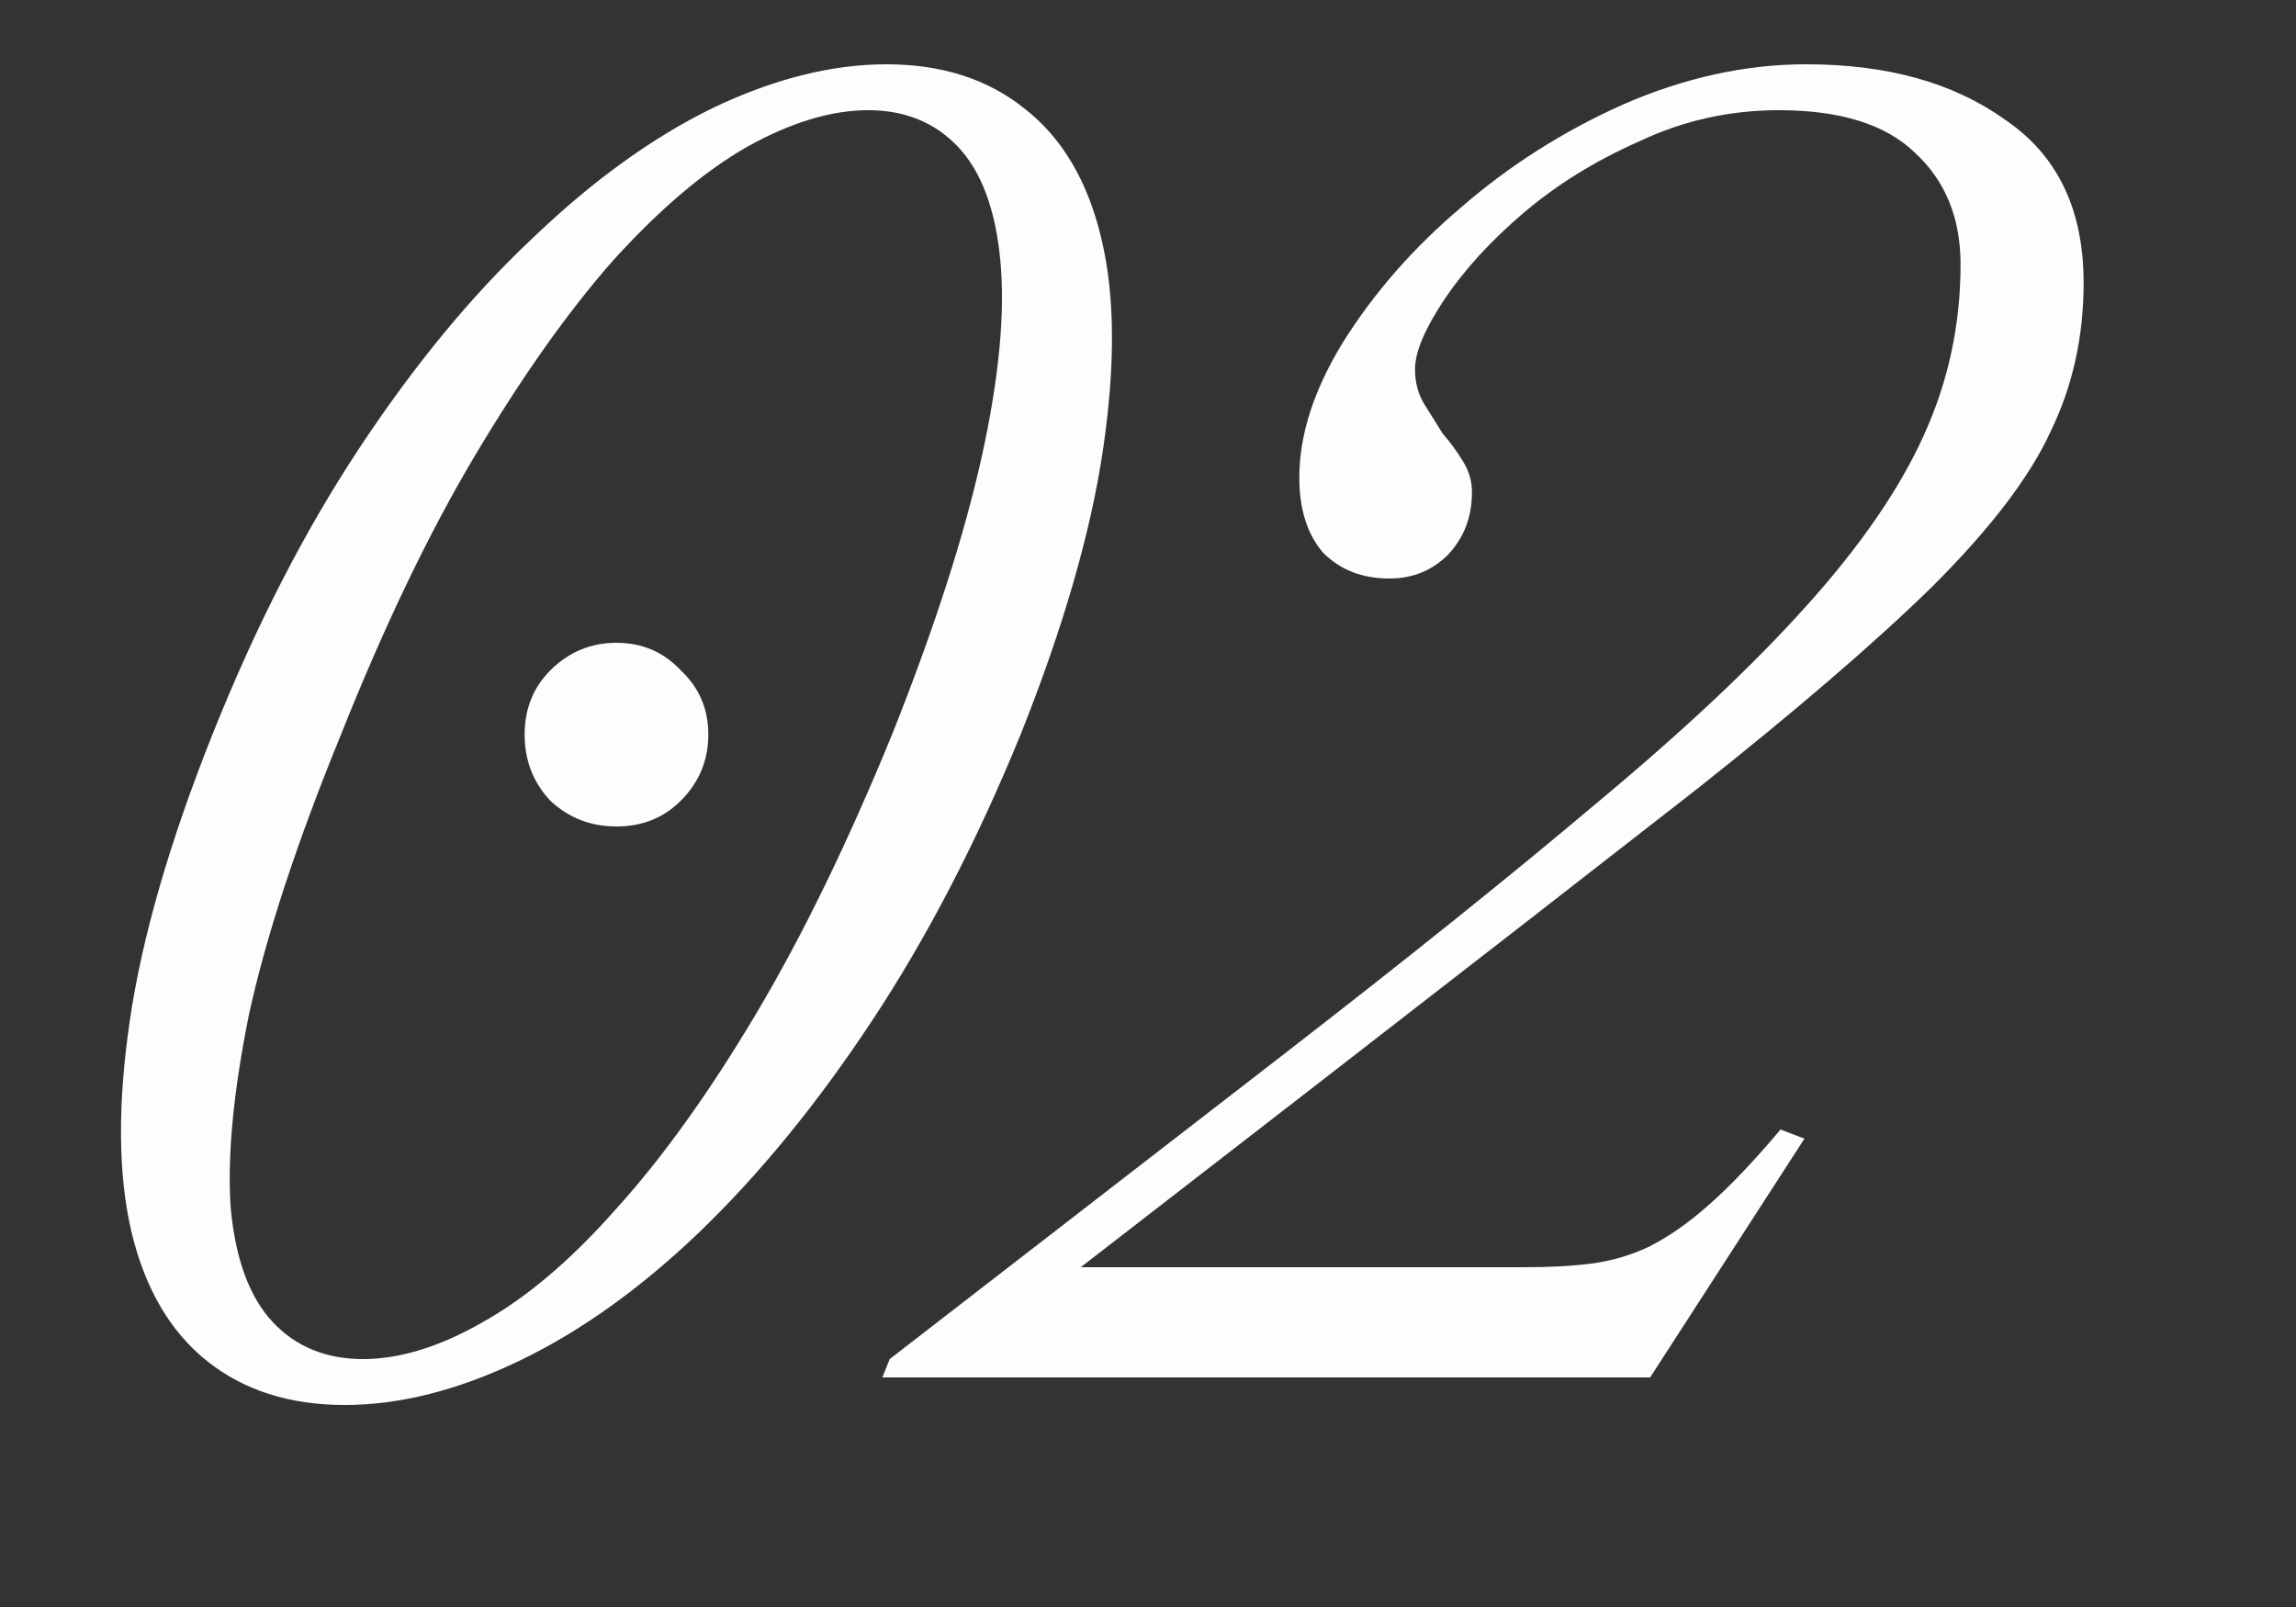 <?xml version="1.0" encoding="UTF-8"?> <svg xmlns="http://www.w3.org/2000/svg" width="10" height="7" viewBox="0 0 10 7" fill="none"><rect x="0" y="0" width="10" height="7" fill="#333333" stroke="none"/><path d="M0.925 3.2C1.112 2.731 1.325 2.315 1.565 1.952C1.805 1.589 2.056 1.285 2.317 1.04C2.578 0.789 2.84 0.6 3.101 0.472C3.368 0.344 3.621 0.28 3.861 0.28C4.101 0.28 4.301 0.344 4.461 0.472C4.626 0.6 4.738 0.789 4.797 1.04C4.856 1.285 4.858 1.589 4.805 1.952C4.752 2.315 4.632 2.731 4.445 3.2C4.253 3.669 4.037 4.085 3.797 4.448C3.557 4.811 3.306 5.117 3.045 5.368C2.789 5.613 2.528 5.8 2.261 5.928C1.994 6.056 1.741 6.12 1.501 6.12C1.261 6.12 1.061 6.056 0.901 5.928C0.741 5.8 0.632 5.613 0.573 5.368C0.514 5.117 0.512 4.811 0.565 4.448C0.618 4.085 0.738 3.669 0.925 3.2ZM1.581 5.92C1.741 5.92 1.914 5.867 2.101 5.76C2.293 5.653 2.488 5.488 2.685 5.264C2.888 5.04 3.09 4.757 3.293 4.416C3.496 4.075 3.693 3.669 3.885 3.2C4.072 2.731 4.202 2.325 4.277 1.984C4.352 1.643 4.378 1.36 4.357 1.136C4.336 0.912 4.274 0.747 4.173 0.64C4.072 0.533 3.941 0.48 3.781 0.48C3.621 0.48 3.445 0.533 3.253 0.64C3.066 0.747 2.872 0.912 2.669 1.136C2.472 1.36 2.272 1.643 2.069 1.984C1.866 2.325 1.672 2.731 1.485 3.2C1.293 3.669 1.16 4.075 1.085 4.416C1.016 4.757 0.989 5.04 1.005 5.264C1.026 5.488 1.088 5.653 1.189 5.76C1.29 5.867 1.421 5.92 1.581 5.92ZM2.685 2.8C2.797 2.8 2.89 2.84 2.965 2.92C3.045 2.995 3.085 3.088 3.085 3.2C3.085 3.312 3.045 3.408 2.965 3.488C2.89 3.563 2.797 3.6 2.685 3.6C2.573 3.6 2.477 3.563 2.397 3.488C2.322 3.408 2.285 3.312 2.285 3.2C2.285 3.088 2.322 2.995 2.397 2.92C2.477 2.84 2.573 2.8 2.685 2.8ZM3.843 6L3.875 5.92L5.571 4.608C6.115 4.187 6.574 3.819 6.947 3.504C7.326 3.189 7.633 2.901 7.867 2.64C8.102 2.379 8.273 2.131 8.379 1.896C8.486 1.661 8.539 1.413 8.539 1.152C8.539 0.949 8.473 0.787 8.339 0.664C8.211 0.541 8.014 0.48 7.747 0.48C7.534 0.48 7.331 0.525 7.139 0.616C6.947 0.701 6.779 0.805 6.635 0.928C6.491 1.051 6.377 1.176 6.291 1.304C6.206 1.432 6.163 1.533 6.163 1.608C6.163 1.667 6.177 1.717 6.203 1.76C6.23 1.803 6.257 1.845 6.283 1.888C6.315 1.925 6.345 1.965 6.371 2.008C6.398 2.051 6.411 2.096 6.411 2.144C6.411 2.251 6.377 2.341 6.307 2.416C6.238 2.485 6.153 2.52 6.051 2.52C5.934 2.52 5.838 2.483 5.763 2.408C5.694 2.328 5.659 2.219 5.659 2.08C5.659 1.893 5.723 1.696 5.851 1.488C5.985 1.275 6.155 1.08 6.363 0.904C6.571 0.723 6.806 0.573 7.067 0.456C7.334 0.339 7.601 0.28 7.867 0.28C8.219 0.28 8.507 0.36 8.731 0.52C8.961 0.675 9.075 0.912 9.075 1.232C9.075 1.467 9.027 1.683 8.931 1.88C8.841 2.077 8.67 2.301 8.419 2.552C8.169 2.797 7.825 3.093 7.387 3.44C6.95 3.781 6.387 4.219 5.699 4.752L4.707 5.52H6.635C6.747 5.52 6.846 5.515 6.931 5.504C7.017 5.493 7.099 5.469 7.179 5.432C7.265 5.389 7.353 5.328 7.443 5.248C7.534 5.168 7.638 5.059 7.755 4.92L7.859 4.96L7.187 6H3.843Z" fill="#FFFDFC"></path></svg> 